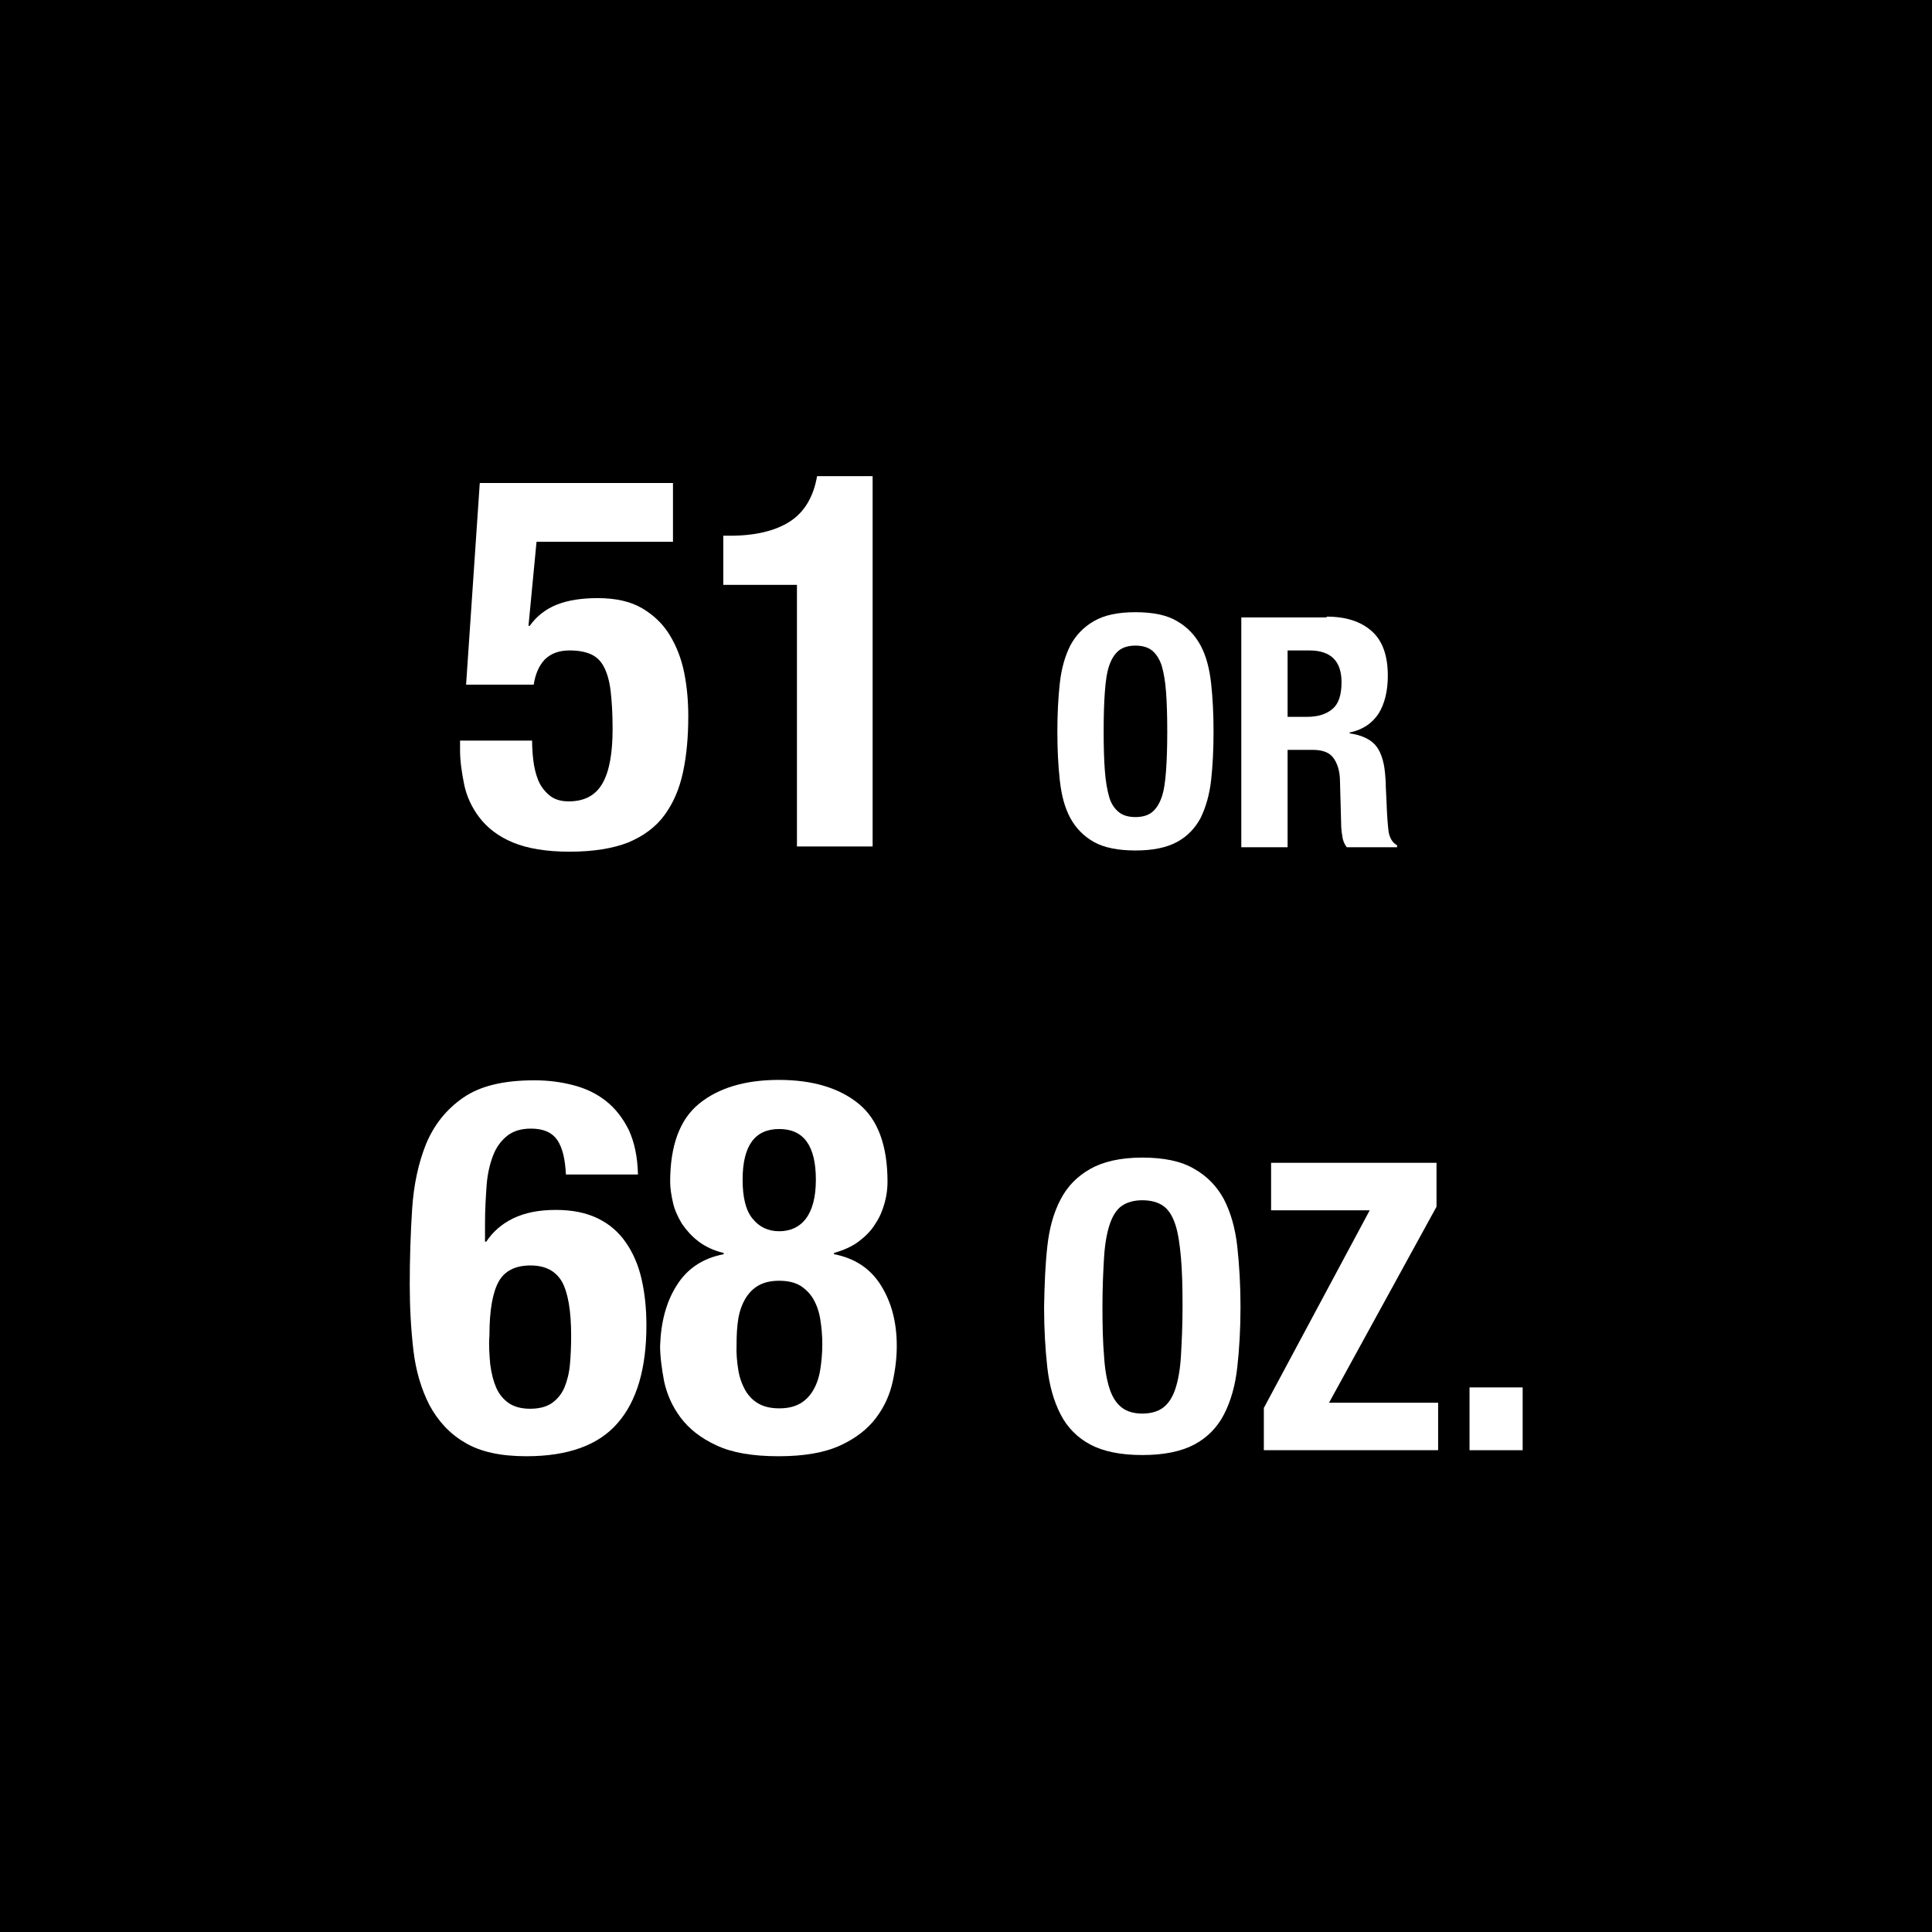 <?xml version="1.0" encoding="utf-8"?>
<!-- Generator: Adobe Illustrator 23.0.2, SVG Export Plug-In . SVG Version: 6.00 Build 0)  -->
<svg version="1.1" id="Layer_1" xmlns="http://www.w3.org/2000/svg" xmlns:xlink="http://www.w3.org/1999/xlink" x="0px" y="0px"
	 viewBox="0 0 48 48" style="enable-background:new 0 0 48 48;" xml:space="preserve">
<style type="text/css">
	.st0{fill:#FFFFFF;}
</style>
<g>
	<rect x="0" y="0" width="48" height="48"/>
	<g>
		<path class="st0" d="M13.33,13.46l-0.2,2.09h0.03c0.17-0.24,0.4-0.42,0.68-0.53s0.62-0.16,1.01-0.16c0.44,0,0.81,0.08,1.1,0.25
			c0.29,0.17,0.52,0.39,0.69,0.67s0.29,0.59,0.36,0.94c0.07,0.35,0.1,0.71,0.1,1.07c0,0.51-0.04,0.97-0.13,1.39
			s-0.24,0.77-0.46,1.07c-0.22,0.3-0.52,0.52-0.9,0.68c-0.38,0.15-0.87,0.23-1.46,0.23c-0.58,0-1.05-0.08-1.41-0.23
			s-0.63-0.36-0.83-0.62c-0.19-0.25-0.32-0.53-0.38-0.83c-0.06-0.3-0.1-0.58-0.1-0.84V18.4h1.79c0,0.16,0.01,0.32,0.03,0.49
			c0.02,0.17,0.06,0.34,0.12,0.49c0.06,0.15,0.16,0.28,0.28,0.38c0.12,0.1,0.28,0.15,0.48,0.15c0.39,0,0.67-0.15,0.84-0.45
			s0.25-0.75,0.25-1.35c0-0.38-0.02-0.7-0.05-0.95c-0.03-0.25-0.09-0.45-0.17-0.6c-0.08-0.15-0.19-0.25-0.33-0.31
			c-0.14-0.06-0.31-0.09-0.52-0.09c-0.27,0-0.47,0.08-0.62,0.23c-0.14,0.15-0.23,0.36-0.27,0.62h-1.68l0.34-5.01h4.8v1.46H13.33z"/>
		<path class="st0" d="M19.8,14.53h-1.83v-1.22h0.17c0.62,0,1.12-0.12,1.48-0.35c0.36-0.23,0.59-0.61,0.68-1.13h1.38v9.2H19.8V14.53
			z"/>
		<path class="st0" d="M26.33,16.98c0.04-0.37,0.13-0.68,0.26-0.94c0.14-0.26,0.33-0.46,0.59-0.61c0.26-0.15,0.6-0.22,1.03-0.22
			c0.43,0,0.78,0.07,1.03,0.22c0.26,0.15,0.45,0.35,0.59,0.61c0.14,0.26,0.22,0.58,0.26,0.94s0.06,0.76,0.06,1.2
			c0,0.44-0.02,0.84-0.06,1.2c-0.04,0.36-0.13,0.67-0.26,0.94c-0.14,0.26-0.33,0.46-0.59,0.6c-0.26,0.14-0.6,0.21-1.03,0.21
			c-0.43,0-0.78-0.07-1.03-0.21s-0.45-0.34-0.59-0.6c-0.14-0.26-0.22-0.57-0.26-0.94c-0.04-0.36-0.06-0.76-0.06-1.2
			C26.27,17.74,26.29,17.34,26.33,16.98z M27.45,19.15c0.02,0.27,0.06,0.49,0.11,0.66s0.14,0.29,0.24,0.37
			c0.1,0.08,0.24,0.12,0.41,0.12c0.17,0,0.31-0.04,0.41-0.12c0.1-0.08,0.18-0.2,0.24-0.37c0.06-0.17,0.09-0.39,0.11-0.66
			S29,18.56,29,18.17c0-0.38-0.01-0.71-0.03-0.98s-0.06-0.49-0.11-0.66c-0.06-0.17-0.14-0.29-0.24-0.37
			c-0.1-0.08-0.24-0.12-0.41-0.12c-0.17,0-0.31,0.04-0.41,0.12c-0.1,0.08-0.18,0.2-0.24,0.37c-0.06,0.17-0.09,0.39-0.11,0.66
			s-0.03,0.59-0.03,0.98C27.42,18.56,27.43,18.89,27.45,19.15z"/>
		<path class="st0" d="M32.96,15.32c0.48,0,0.85,0.12,1.12,0.36c0.27,0.24,0.4,0.61,0.4,1.11c0,0.38-0.08,0.7-0.23,0.94
			c-0.16,0.24-0.39,0.4-0.72,0.47v0.02c0.29,0.04,0.5,0.14,0.63,0.28c0.13,0.14,0.22,0.38,0.25,0.7c0.01,0.11,0.02,0.22,0.02,0.35
			c0.01,0.13,0.01,0.27,0.02,0.42c0.01,0.3,0.03,0.54,0.05,0.7c0.03,0.16,0.1,0.27,0.21,0.33v0.05h-1.25
			c-0.06-0.08-0.1-0.17-0.11-0.28c-0.02-0.1-0.03-0.21-0.03-0.32l-0.03-1.1c-0.01-0.22-0.07-0.4-0.17-0.53
			c-0.1-0.13-0.27-0.19-0.51-0.19h-0.62v2.42h-1.15v-5.71H32.96z M32.47,17.81c0.28,0,0.49-0.07,0.64-0.2s0.22-0.35,0.22-0.66
			c0-0.53-0.27-0.79-0.8-0.79h-0.54v1.65H32.47z"/>
		<path class="st0" d="M13.85,28.33c-0.13-0.19-0.34-0.29-0.66-0.29c-0.24,0-0.44,0.06-0.59,0.18c-0.15,0.12-0.27,0.28-0.35,0.49
			c-0.08,0.21-0.14,0.46-0.16,0.74s-0.04,0.6-0.04,0.94v0.46h0.03c0.16-0.24,0.38-0.44,0.67-0.58c0.29-0.14,0.64-0.21,1.06-0.21
			c0.41,0,0.75,0.07,1.04,0.21c0.29,0.14,0.52,0.34,0.7,0.6c0.18,0.26,0.31,0.56,0.39,0.91c0.08,0.35,0.12,0.73,0.12,1.15
			c0,1.07-0.24,1.88-0.71,2.42c-0.47,0.55-1.23,0.83-2.27,0.83c-0.64,0-1.15-0.11-1.53-0.34c-0.38-0.22-0.67-0.54-0.88-0.93
			c-0.2-0.39-0.34-0.85-0.4-1.37c-0.06-0.52-0.09-1.06-0.09-1.62c0-0.65,0.02-1.28,0.06-1.89c0.04-0.61,0.16-1.15,0.35-1.62
			c0.2-0.47,0.5-0.85,0.92-1.14c0.42-0.29,1-0.43,1.77-0.43c0.33,0,0.65,0.04,0.96,0.12s0.58,0.21,0.81,0.39
			c0.23,0.18,0.42,0.42,0.57,0.72c0.14,0.3,0.22,0.67,0.23,1.11h-1.79C14.04,28.8,13.98,28.53,13.85,28.33z M12.18,33.9
			c0.03,0.23,0.08,0.42,0.15,0.58c0.07,0.16,0.18,0.29,0.31,0.38c0.13,0.09,0.31,0.14,0.53,0.14c0.23,0,0.41-0.05,0.54-0.14
			c0.13-0.09,0.24-0.22,0.31-0.38c0.07-0.17,0.12-0.36,0.14-0.58s0.03-0.46,0.03-0.72c0-0.62-0.08-1.07-0.23-1.34
			c-0.16-0.27-0.42-0.4-0.78-0.4c-0.37,0-0.64,0.13-0.79,0.4s-0.23,0.71-0.23,1.34C12.14,33.43,12.16,33.67,12.18,33.9z"/>
		<path class="st0" d="M16.81,31.94c0.26-0.42,0.65-0.68,1.17-0.78v-0.03c-0.25-0.06-0.46-0.16-0.63-0.29
			c-0.17-0.13-0.3-0.28-0.41-0.44c-0.1-0.17-0.18-0.34-0.22-0.52c-0.04-0.18-0.07-0.35-0.07-0.52c0-0.9,0.24-1.55,0.72-1.94
			c0.48-0.39,1.14-0.59,1.98-0.59s1.5,0.2,1.98,0.59c0.48,0.39,0.72,1.04,0.72,1.94c0,0.17-0.02,0.34-0.07,0.52
			c-0.05,0.18-0.12,0.36-0.23,0.52c-0.1,0.17-0.24,0.31-0.41,0.44c-0.17,0.13-0.38,0.22-0.62,0.29v0.03
			c0.52,0.1,0.91,0.36,1.17,0.78c0.26,0.42,0.39,0.91,0.39,1.5c0,0.27-0.03,0.56-0.1,0.88c-0.07,0.32-0.2,0.62-0.41,0.9
			s-0.5,0.51-0.89,0.69c-0.39,0.18-0.9,0.27-1.54,0.27s-1.16-0.09-1.54-0.27c-0.39-0.18-0.68-0.41-0.89-0.69s-0.34-0.58-0.41-0.9
			c-0.06-0.32-0.1-0.62-0.1-0.88C16.42,32.85,16.55,32.35,16.81,31.94z M18.34,34.02c0.03,0.2,0.09,0.36,0.17,0.51
			c0.08,0.14,0.19,0.26,0.33,0.34c0.14,0.08,0.31,0.12,0.52,0.12s0.38-0.04,0.52-0.12c0.14-0.08,0.25-0.2,0.33-0.34
			c0.08-0.14,0.14-0.31,0.17-0.51c0.03-0.19,0.05-0.4,0.05-0.62c0-0.23-0.02-0.43-0.05-0.62s-0.09-0.36-0.17-0.5
			c-0.08-0.14-0.19-0.25-0.33-0.34c-0.14-0.08-0.31-0.12-0.52-0.12s-0.38,0.04-0.52,0.12c-0.14,0.08-0.25,0.2-0.33,0.34
			c-0.08,0.14-0.14,0.31-0.17,0.5s-0.04,0.4-0.04,0.62C18.29,33.62,18.31,33.83,18.34,34.02z M18.7,30.28
			c0.17,0.21,0.39,0.31,0.66,0.31s0.5-0.1,0.66-0.31s0.25-0.53,0.25-0.97c0-0.84-0.3-1.26-0.91-1.26s-0.91,0.42-0.91,1.26
			C18.45,29.75,18.53,30.08,18.7,30.28z"/>
		<path class="st0" d="M26.02,30.97c0.05-0.46,0.16-0.85,0.33-1.17c0.17-0.33,0.42-0.58,0.74-0.76c0.32-0.18,0.75-0.28,1.29-0.28
			c0.54,0,0.97,0.09,1.29,0.28c0.32,0.18,0.57,0.44,0.74,0.76c0.17,0.33,0.28,0.72,0.33,1.17c0.05,0.46,0.08,0.96,0.08,1.5
			c0,0.55-0.03,1.05-0.08,1.5c-0.05,0.45-0.16,0.84-0.33,1.17c-0.17,0.33-0.42,0.58-0.74,0.75c-0.32,0.17-0.75,0.26-1.29,0.26
			c-0.54,0-0.97-0.09-1.29-0.26c-0.32-0.17-0.57-0.42-0.74-0.75c-0.17-0.33-0.28-0.72-0.33-1.17c-0.05-0.45-0.08-0.95-0.08-1.5
			C25.95,31.92,25.97,31.42,26.02,30.97z M27.43,33.69c0.02,0.34,0.07,0.61,0.14,0.82s0.17,0.36,0.3,0.46
			c0.13,0.1,0.3,0.15,0.51,0.15c0.21,0,0.39-0.05,0.52-0.15c0.13-0.1,0.23-0.25,0.3-0.46s0.12-0.48,0.14-0.82s0.04-0.75,0.04-1.23
			c0-0.48-0.01-0.89-0.04-1.22s-0.07-0.61-0.14-0.82c-0.07-0.21-0.17-0.37-0.3-0.46s-0.3-0.14-0.52-0.14
			c-0.21,0-0.38,0.05-0.51,0.14s-0.23,0.25-0.3,0.46c-0.07,0.21-0.12,0.49-0.14,0.82c-0.02,0.33-0.04,0.74-0.04,1.22
			C27.39,32.94,27.4,33.35,27.43,33.69z"/>
		<path class="st0" d="M34.03,30.07h-2.45v-1.18h4.11v1.09l-2.67,4.87h2.71v1.18H31.4v-1.05L34.03,30.07z"/>
		<path class="st0" d="M37.83,36.03h-1.32v-1.56h1.32V36.03z"/>
	</g>
</g>
</svg>
